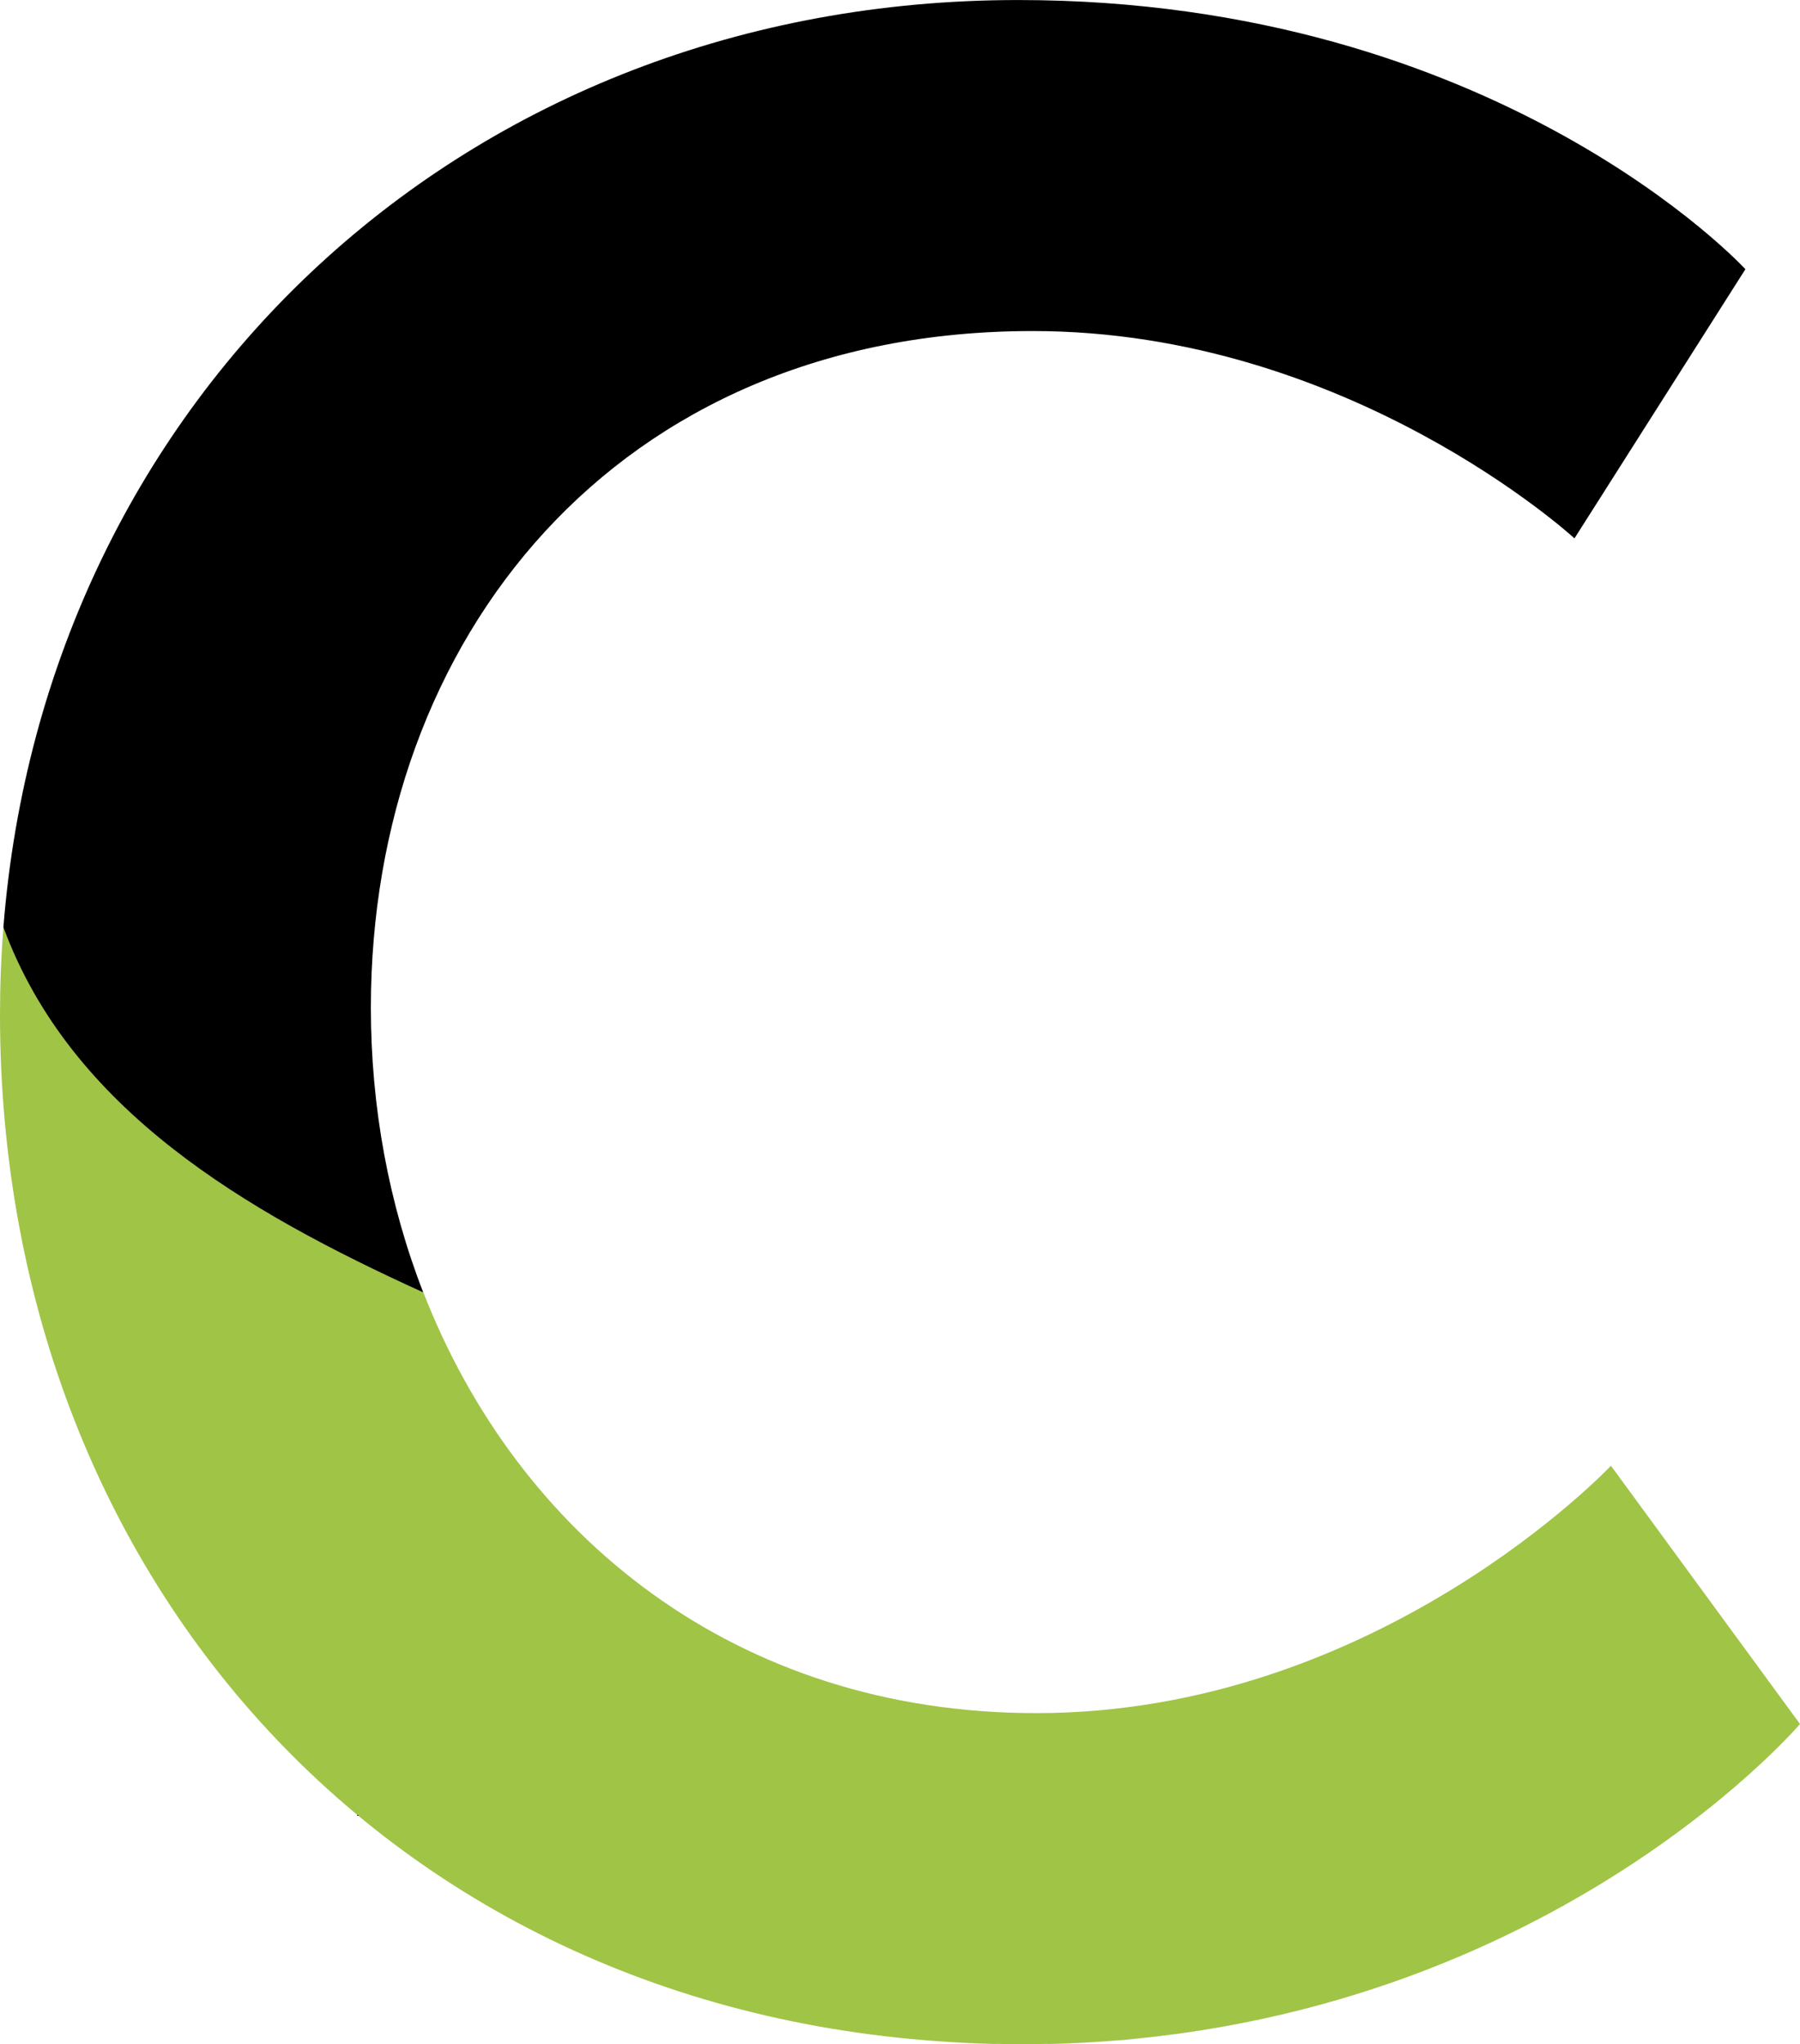 <?xml version="1.0" encoding="UTF-8" standalone="no"?>
<!-- Creator: CorelDRAW 2020 (64 Bit Versão de avaliação) -->

<svg
   xml:space="preserve"
   width="15.03mm"
   height="17.065mm"
   version="1.1"
   style="clip-rule:evenodd;fill-rule:evenodd;image-rendering:optimizeQuality;shape-rendering:geometricPrecision;text-rendering:geometricPrecision"
   viewBox="0 0 1503.009 1706.459"
   id="svg15"
   sodipodi:docname="logo_menu_alt.svg"
   inkscape:version="1.4.2 (ebf0e940, 2025-05-08)"
   xmlns:inkscape="http://www.inkscape.org/namespaces/inkscape"
   xmlns:sodipodi="http://sodipodi.sourceforge.net/DTD/sodipodi-0.dtd"
   xmlns="http://www.w3.org/2000/svg"
   xmlns:svg="http://www.w3.org/2000/svg"><sodipodi:namedview
   id="namedview15"
   pagecolor="#ffffff"
   bordercolor="#000000"
   borderopacity="0.25"
   inkscape:showpageshadow="2"
   inkscape:pageopacity="0.0"
   inkscape:pagecheckerboard="0"
   inkscape:deskcolor="#d1d1d1"
   inkscape:document-units="mm"
   inkscape:zoom="2.5855937"
   inkscape:cx="20.691573"
   inkscape:cy="20.691573"
   inkscape:window-width="1440"
   inkscape:window-height="847"
   inkscape:window-x="0"
   inkscape:window-y="205"
   inkscape:window-maximized="1"
   inkscape:current-layer="Camada_x0020_1" />
 <defs
   id="defs1">
  <style
   type="text/css"
   id="style1">
   <![CDATA[
    .fil0 {fill:none;fill-rule:nonzero}
    .fil4 {fill:black}
    .fil2 {fill:#130D0F}
    .fil5 {fill:#68696B}
    .fil3 {fill:#A0C446}
    .fil1 {fill:white}
   ]]>
  </style>
 </defs>
 <g
   id="Camada_x0020_1"
   inkscape:label="Camada 1"
   inkscape:groupmode="layer"
   transform="translate(-51.88,-358.065)">
  
  
  
  
  
  
  <g
   id="_2149684489184"
   transform="translate(-28.383,8.11)">
   
   <path
   style="clip-rule:evenodd;fill:#a0c446;fill-opacity:1;fill-rule:evenodd;image-rendering:optimizeQuality;shape-rendering:geometricPrecision;text-rendering:geometricPrecision"
   d="m -2287.37,1400.861 c -1.896,24.055 -2.842,48.437 -2.842,73.122 0,485.82 349.19,859.327 853.23,859.327 422.06,0 649.779,-267.219 649.779,-267.219 L -945.075,1850.498 c 0,0 -194.344,206.499 -479.764,206.499 -251.656,0 -433.069,-148.665 -511.907,-351.296 -148.94,-67.675 -294.473,-152.769 -350.625,-304.839 z"
   id="path30"
   transform="translate(2370.476,-277.043)" /><path
   id="path8-0"
   d="m 930.382,349.956 c -460.834,0 -812.345,330.585 -847.287,774.061 56.174,152.012 201.665,237.075 350.573,304.736 -28.637,-73.628 -43.718,-154.371 -43.718,-237.712 0,-306.68 203.438,-564.772 552.628,-564.772 264.17,0 452.375,173.064 452.375,173.064 l 142.73,-224.689 c 0,0 -206.492,-224.689 -607.301,-224.689 z M 1568.431,1804.699 c -7.043,7.164 -15.73,15.749 -28.112,26.82 12.389,-11.082 21.085,-19.668 28.112,-26.82 z m -28.112,26.82 c -14.002,12.52 -31.433,27.099 -52.142,42.685 20.75,-15.617 38.129,-30.151 52.142,-42.685 z M 317.81,1808.885 c 37.566,38.518 79.068,73.242 124.127,103.663 -45.072,-30.425 -86.551,-65.137 -124.127,-103.663 z m 1157.552,74.052 c -18.073,13.139 -36.983,26.553 -59.531,40.256 22.561,-13.711 41.452,-27.11 59.531,-40.256 z m -74.776,48.369 c -23.771,13.869 -48.508,27.809 -76.791,40.824 28.301,-13.023 53.008,-26.947 76.791,-40.824 z m -95.498,48.007 c -29.151,12.683 -59.196,25.111 -92.759,35.502 33.571,-10.392 63.602,-22.816 92.759,-35.502 z m -92.759,35.502 c -80.546,24.935 -173.678,41.548 -278.898,41.548 -31.503,0 -62.411,-1.435 -92.656,-4.289 30.245,2.854 61.153,4.341 92.656,4.341 105.224,0 198.349,-16.665 278.898,-41.599 z m -371.553,37.259 c -60.491,-5.708 -118.379,-17.023 -173.271,-33.383 54.911,16.37 112.757,27.673 173.271,33.383 z"
   style="clip-rule:evenodd;fill-rule:evenodd;image-rendering:optimizeQuality;shape-rendering:geometricPrecision;text-rendering:geometricPrecision" />
  </g>
  
  
  
  
 </g>
</svg>
